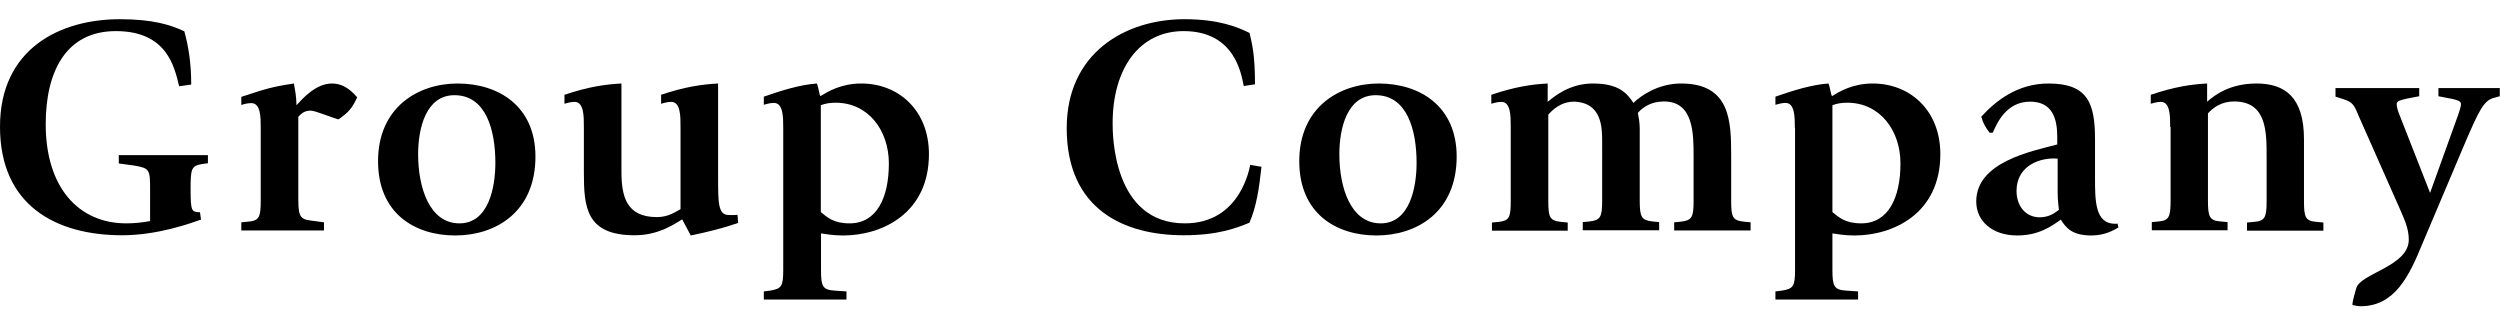 <?xml version="1.0" encoding="utf-8"?>
<!-- Generator: Adobe Illustrator 24.3.0, SVG Export Plug-In . SVG Version: 6.00 Build 0)  -->
<svg version="1.1" xmlns="http://www.w3.org/2000/svg" xmlns:xlink="http://www.w3.org/1999/xlink" x="0px" y="0px"
	 viewBox="0 0 119.76 15.58" style="enable-background:new 0 0 119.76 15.58;" xml:space="preserve">
<style type="text/css">
	.st0{fill:#BE9357;}
	.st1{clip-path:url(#SVGID_2_);}
	.st2{clip-path:url(#SVGID_6_);}
	.st3{fill:none;stroke:#000000;stroke-width:1.5;stroke-miterlimit:10;}
	.st4{clip-path:url(#SVGID_10_);}
</style>
<g id="レイアウト">
</g>
<g id="ヘッダー_x2F_フッター">
	<g>
		<g>
			<path d="M9.63,10.52c-0.52,0.18-2.08,0.75-3.78,0.75C2.7,11.27,0,9.86,0,6.07c0-3.74,2.88-5.15,5.74-5.15
				c1.58,0,2.43,0.27,3.09,0.58c0.2,0.72,0.33,1.53,0.33,2.55L8.58,4.13C8.36,3.22,8.01,1.49,5.55,1.49c-2.4,0-3.36,1.95-3.36,4.46
				c0,3.04,1.58,4.75,3.86,4.75c0.38,0,0.77-0.04,1.14-0.11V9.16c0-1.04,0-1.1-0.77-1.23l-0.73-0.1V7.43h4.27v0.39l-0.3,0.04
				c-0.5,0.09-0.53,0.25-0.53,1.2c0,1.11,0.06,1.08,0.45,1.11L9.63,10.52z"/>
			<path d="M12.49,6.14c0-0.52,0-1.2-0.45-1.2c-0.22,0-0.39,0.06-0.48,0.09V4.64C12.69,4.27,13,4.16,14.08,4
				c0.04,0.27,0.12,0.58,0.12,1.04C14.5,4.72,15.13,4,15.9,4c0.63,0,1.01,0.44,1.21,0.66c-0.21,0.48-0.42,0.74-0.9,1.06
				C15.97,5.66,15.1,5.3,14.89,5.3c-0.22,0-0.4,0.06-0.6,0.3v3.64c0,1.06,0,1.26,0.63,1.33l0.6,0.08v0.39h-3.96v-0.39l0.31-0.03
				c0.54-0.04,0.62-0.21,0.62-1V6.14z"/>
			<path d="M18.11,7.72c0-2.58,1.92-3.72,3.81-3.72c1.96,0,3.73,1.08,3.73,3.5c0,2.67-1.92,3.78-3.84,3.78S18.11,10.24,18.11,7.72z
				 M22.01,10.7c1.39,0,1.72-1.71,1.72-2.9c0-1.57-0.45-3.24-1.96-3.24c-1.37,0-1.74,1.59-1.74,2.83
				C20.03,8.98,20.57,10.7,22.01,10.7z"/>
			<path d="M32.68,10.51c-0.45,0.27-1.16,0.76-2.28,0.76c-2.33,0-2.43-1.35-2.43-3.01V6.08c0-0.53,0-1.2-0.45-1.2
				c-0.22,0-0.42,0.08-0.48,0.09V4.54c1.13-0.38,1.95-0.5,2.73-0.54v4.21c0,1.18,0.22,2.19,1.7,2.19c0.57,0,0.91-0.27,1.13-0.38
				V6.08c0-0.53,0-1.2-0.45-1.2c-0.22,0-0.42,0.08-0.48,0.09V4.54c1.13-0.38,1.95-0.5,2.73-0.54v4.49c0,1.23,0,1.81,0.51,1.81
				c0.09,0,0.27,0.01,0.42-0.01l0.03,0.39c-0.69,0.24-1.52,0.45-2.27,0.6L32.68,10.51z"/>
			<path d="M37.52,6.13c0-0.52,0-1.2-0.45-1.2c-0.23,0-0.41,0.08-0.48,0.09V4.63C37.43,4.34,38.3,4.06,39.13,4
				c0.09,0.2,0.12,0.6,0.18,0.6C39.64,4.4,40.28,4,41.26,4c1.79,0,3.24,1.29,3.24,3.38c0,2.87-2.28,3.9-4.11,3.9
				c-0.51,0-0.84-0.07-1.06-0.1v1.75c0,0.78,0.07,0.95,0.64,0.99l0.58,0.04v0.39h-3.96v-0.39l0.31-0.04
				c0.54-0.09,0.62-0.21,0.62-0.99V6.13z M39.32,10.16c0.3,0.24,0.6,0.54,1.38,0.54c1.3,0,1.88-1.23,1.88-2.87
				c0-1.59-0.99-2.91-2.55-2.91c-0.24,0-0.48,0.03-0.71,0.12V10.16z"/>
			<path d="M60.43,7.99c-0.11,1.03-0.25,1.95-0.58,2.68c-0.59,0.24-1.47,0.6-3.15,0.6c-2.82,0-5.6-1.21-5.6-5.13
				c0-3.6,2.8-5.22,5.64-5.22c1.61,0,2.52,0.36,3.12,0.66c0.11,0.5,0.26,0.99,0.26,2.46l-0.54,0.08c-0.12-0.62-0.45-2.63-2.88-2.63
				c-2.12,0-3.4,1.79-3.4,4.42c0,0.5,0,4.79,3.46,4.79c2.67,0,3.1-2.67,3.13-2.8L60.43,7.99z"/>
			<path d="M62.24,7.72c0-2.58,1.92-3.72,3.81-3.72c1.96,0,3.73,1.08,3.73,3.5c0,2.67-1.92,3.78-3.84,3.78S62.24,10.24,62.24,7.72z
				 M66.14,10.7c1.39,0,1.72-1.71,1.72-2.9c0-1.57-0.45-3.24-1.96-3.24c-1.37,0-1.74,1.59-1.74,2.83
				C64.16,8.98,64.7,10.7,66.14,10.7z"/>
			<path d="M72.37,6.08c0-0.53,0-1.2-0.45-1.2c-0.22,0-0.42,0.08-0.48,0.09V4.54c1.13-0.38,1.92-0.5,2.7-0.54v0.88
				C74.47,4.6,75.21,4,76.3,4c1.25,0,1.63,0.46,1.95,0.93C78.58,4.6,79.42,4,80.53,4c2.36,0,2.4,1.8,2.4,3.45v2.17
				c0,0.79,0.07,0.94,0.62,1l0.31,0.03v0.39H80.2v-0.39l0.31-0.03c0.54-0.06,0.62-0.21,0.62-1V7.49c0-1.09,0-2.63-1.42-2.63
				c-0.63,0-1.04,0.3-1.25,0.55c0.04,0.21,0.09,0.45,0.09,0.77v3.43c0,0.79,0.08,0.94,0.62,1l0.31,0.03v0.39h-3.66v-0.39l0.31-0.03
				c0.54-0.06,0.62-0.21,0.62-1V6.83c0-0.71,0-1.91-1.34-1.96c-0.66,0-1.06,0.42-1.24,0.62v4.14c0,0.79,0.07,0.94,0.62,1l0.31,0.03
				v0.39h-3.63v-0.39l0.32-0.03c0.51-0.06,0.58-0.21,0.58-1V6.08z"/>
			<path d="M85.98,6.13c0-0.52,0-1.2-0.45-1.2c-0.22,0-0.4,0.08-0.48,0.09V4.63c0.84-0.29,1.71-0.57,2.54-0.63
				c0.09,0.2,0.12,0.6,0.18,0.6C88.09,4.4,88.74,4,89.71,4c1.79,0,3.24,1.29,3.24,3.38c0,2.87-2.28,3.9-4.11,3.9
				c-0.51,0-0.84-0.07-1.06-0.1v1.75c0,0.78,0.08,0.95,0.64,0.99l0.59,0.04v0.39h-3.96v-0.39l0.32-0.04
				c0.54-0.09,0.62-0.21,0.62-0.99V6.13z M87.78,10.16c0.3,0.24,0.6,0.54,1.38,0.54c1.3,0,1.88-1.23,1.88-2.87
				c0-1.59-0.99-2.91-2.55-2.91c-0.24,0-0.48,0.03-0.71,0.12V10.16z"/>
			<path d="M101.48,10.9c-0.2,0.11-0.63,0.38-1.29,0.38c-0.96,0-1.23-0.39-1.47-0.76c-0.42,0.3-1.04,0.76-2.09,0.76
				c-1.17,0-1.96-0.67-1.96-1.63c0-1.89,2.64-2.4,3.88-2.73V6.55c0-0.88-0.24-1.68-1.3-1.68c-1.15,0-1.59,1.04-1.79,1.49h-0.15
				c-0.21-0.29-0.29-0.41-0.4-0.77C95.59,4.85,96.62,4,98.14,4c1.89,0,2.22,0.97,2.22,2.68v1.85c0,1.08,0,2.19,0.96,2.19
				c0.04,0,0.08,0,0.12-0.01L101.48,10.9z M98.56,7.6c-0.06,0-0.11-0.01-0.16-0.01c-0.86,0-1.8,0.45-1.8,1.56
				c0,0.72,0.44,1.26,1.11,1.26c0.51,0,0.79-0.27,0.92-0.36c-0.02-0.15-0.06-0.53-0.06-0.81V7.6z"/>
			<path d="M103.96,6.08c0-0.53,0-1.2-0.45-1.2c-0.22,0-0.42,0.08-0.48,0.09V4.54c1.13-0.38,1.92-0.5,2.7-0.54v0.87
				c0.38-0.33,1.1-0.87,2.37-0.87c1.35,0,2.27,0.65,2.27,2.67v2.96c0,0.79,0.07,0.96,0.62,1l0.31,0.03v0.39h-3.66v-0.39l0.32-0.03
				c0.54-0.04,0.62-0.21,0.62-1V7.49c0-1.19,0-2.63-1.56-2.63c-0.62,0-1.01,0.31-1.25,0.57v4.18c0,0.79,0.08,0.96,0.62,1l0.32,0.03
				v0.39h-3.63v-0.39l0.31-0.03c0.51-0.04,0.59-0.21,0.59-1V6.08z"/>
			<path d="M116.04,11.68c-0.63,1.54-1.32,2.99-2.96,2.99c-0.13,0-0.31-0.04-0.39-0.06c0.01-0.25,0.12-0.55,0.18-0.79
				c0.18-0.73,2.52-1.05,2.52-2.34c0-0.53-0.21-0.97-0.4-1.41l-1.98-4.47c-0.22-0.51-0.25-0.69-0.75-0.85l-0.38-0.12V4.22h4.01v0.39
				l-0.62,0.12c-0.24,0.06-0.46,0.1-0.46,0.25c0,0.17,0.07,0.36,0.13,0.51l1.47,3.75l1.35-3.75c0.04-0.15,0.13-0.34,0.13-0.51
				c0-0.15-0.23-0.2-0.46-0.25l-0.62-0.12V4.22h2.94v0.39l-0.29,0.08c-0.48,0.13-0.71,0.6-1.44,2.31L116.04,11.68z"/>
		</g>
	</g>
</g>
</svg>

